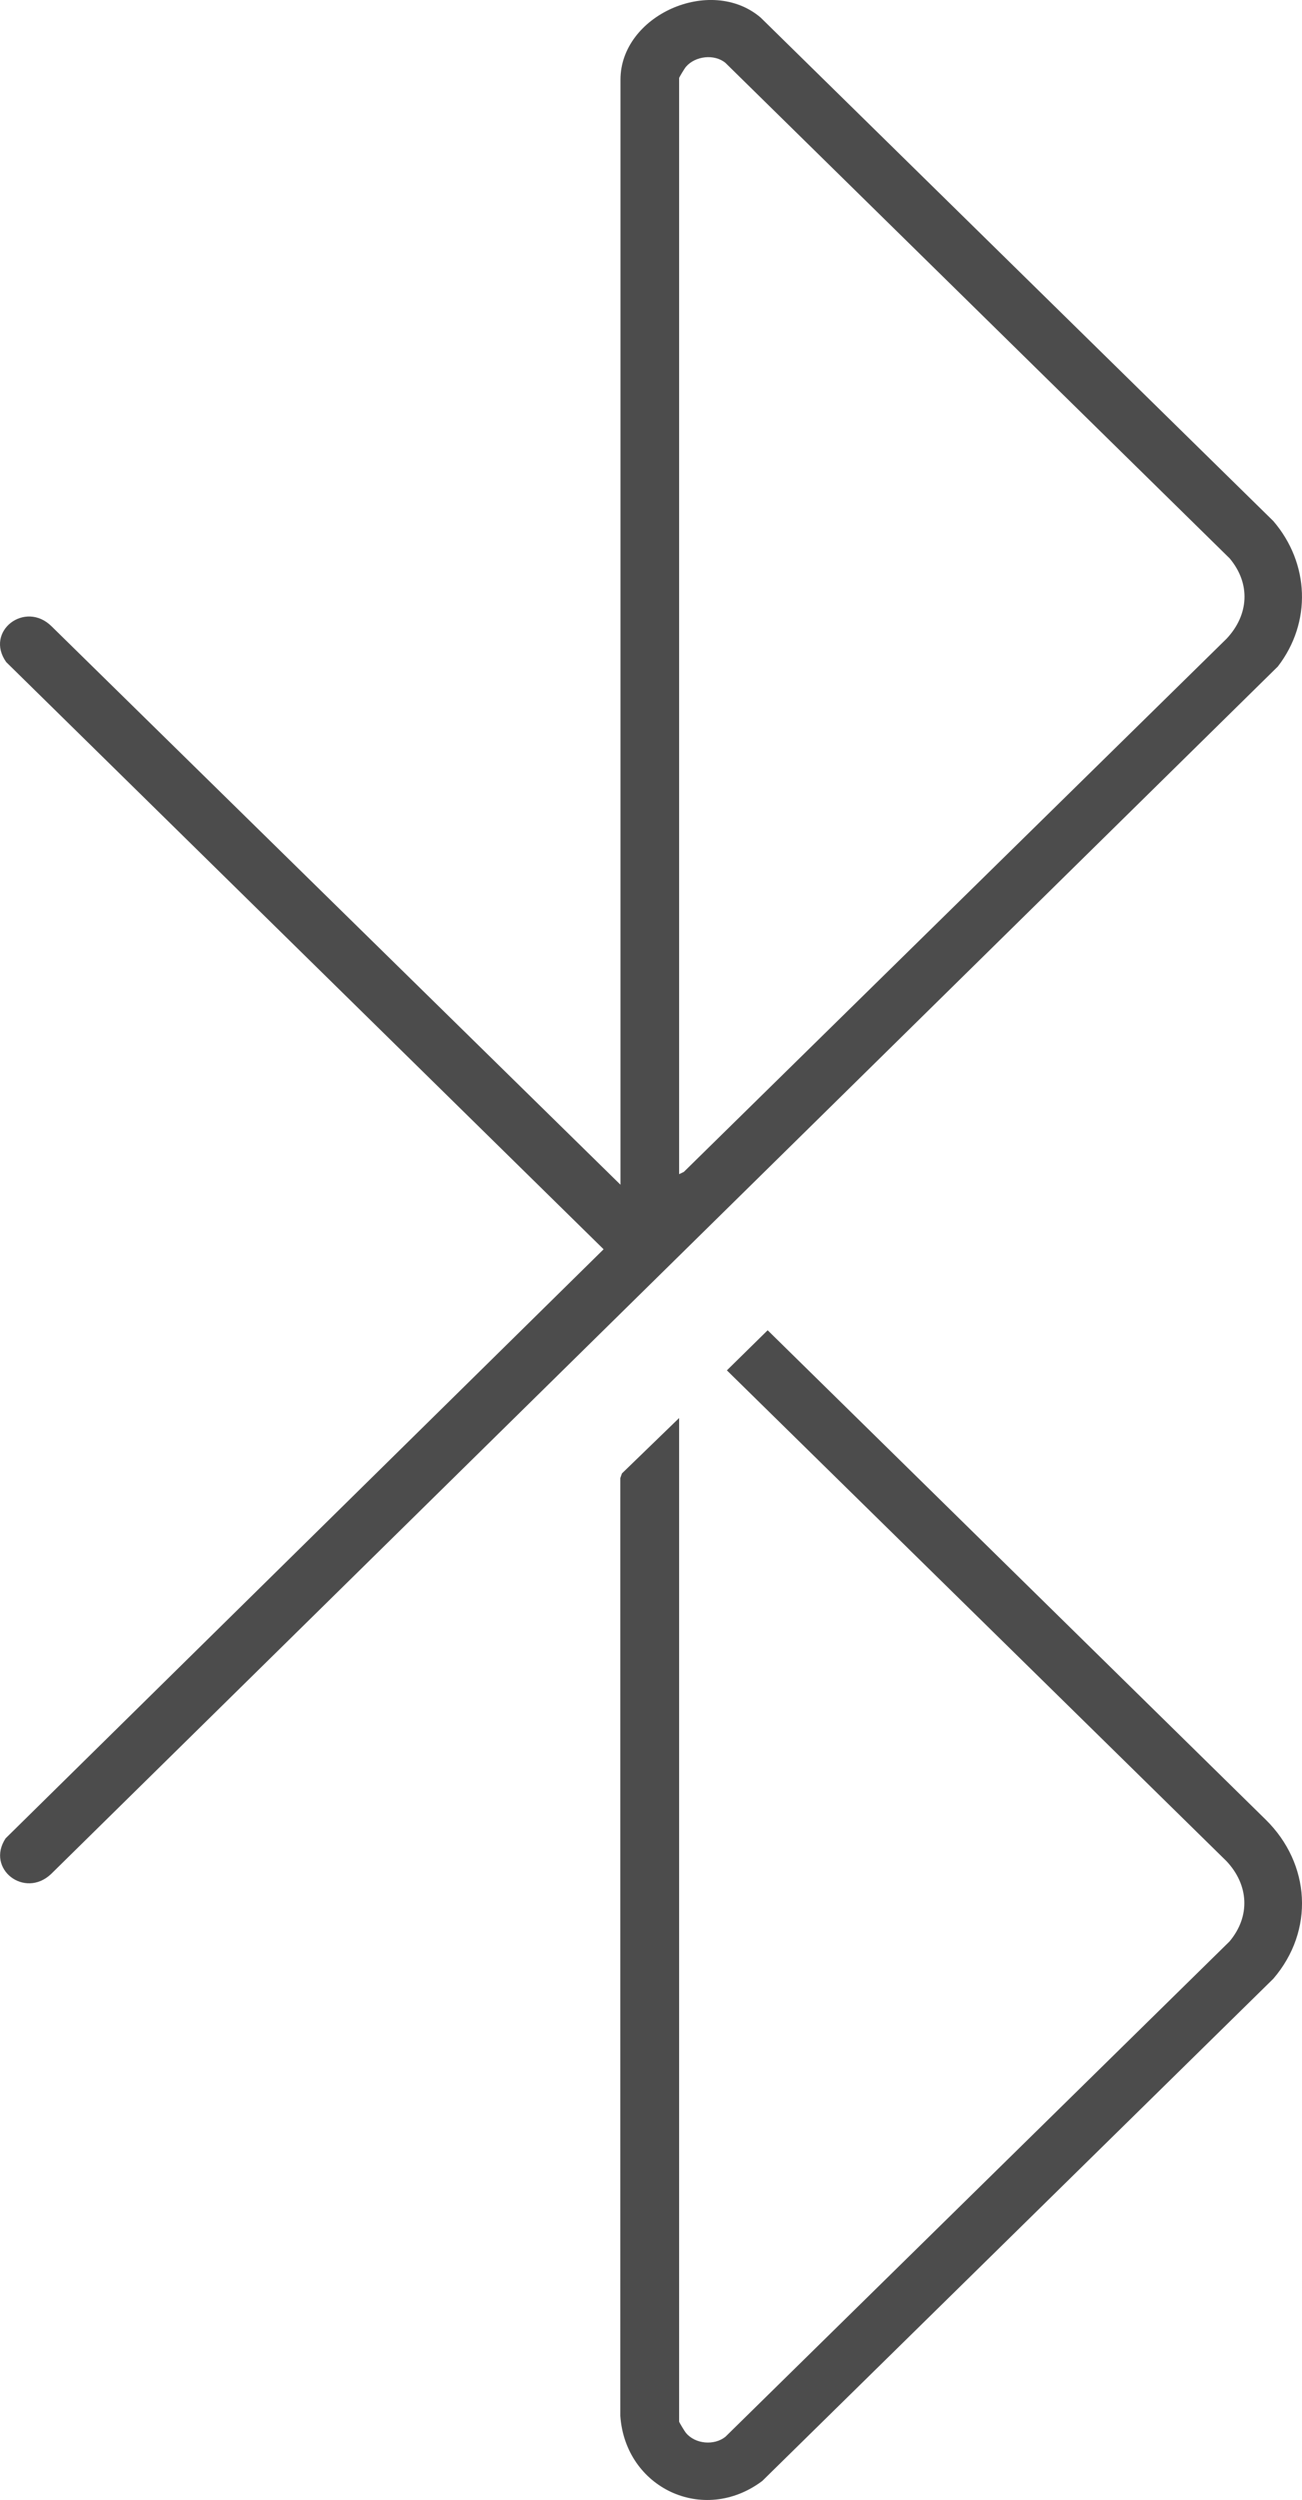 <svg width="25" height="48" viewBox="0 0 25 48" fill="none" xmlns="http://www.w3.org/2000/svg">
<path d="M11.914 22.747V1.529C11.914 0.295 13.642 -0.481 14.605 0.337L24.45 10.005C25.144 10.815 25.19 11.948 24.536 12.797L0.98 35.982C0.471 36.461 -0.276 35.882 0.107 35.297L11.59 23.986L0.119 12.712C-0.3 12.121 0.483 11.521 0.992 12.027L11.914 22.747ZM13.04 22.544L13.13 22.501L23.552 12.263C23.981 11.806 24.018 11.206 23.611 10.721L13.929 1.207C13.716 1.032 13.352 1.074 13.173 1.28C13.148 1.307 13.04 1.486 13.04 1.498V22.544Z" fill="#4C4C4C"/>
<path d="M13.04 27.226V46.495C13.04 46.507 13.148 46.686 13.173 46.714C13.349 46.926 13.713 46.959 13.929 46.786L23.608 37.276C24.015 36.791 23.978 36.188 23.549 35.733L13.957 26.311L14.74 25.541L24.302 34.936C25.166 35.785 25.243 37.067 24.45 37.991L14.636 47.635C13.503 48.483 12.007 47.765 11.911 46.386V28.378L11.942 28.29L13.037 27.229L13.04 27.226Z" fill="#4C4C4C"/>
</svg>

